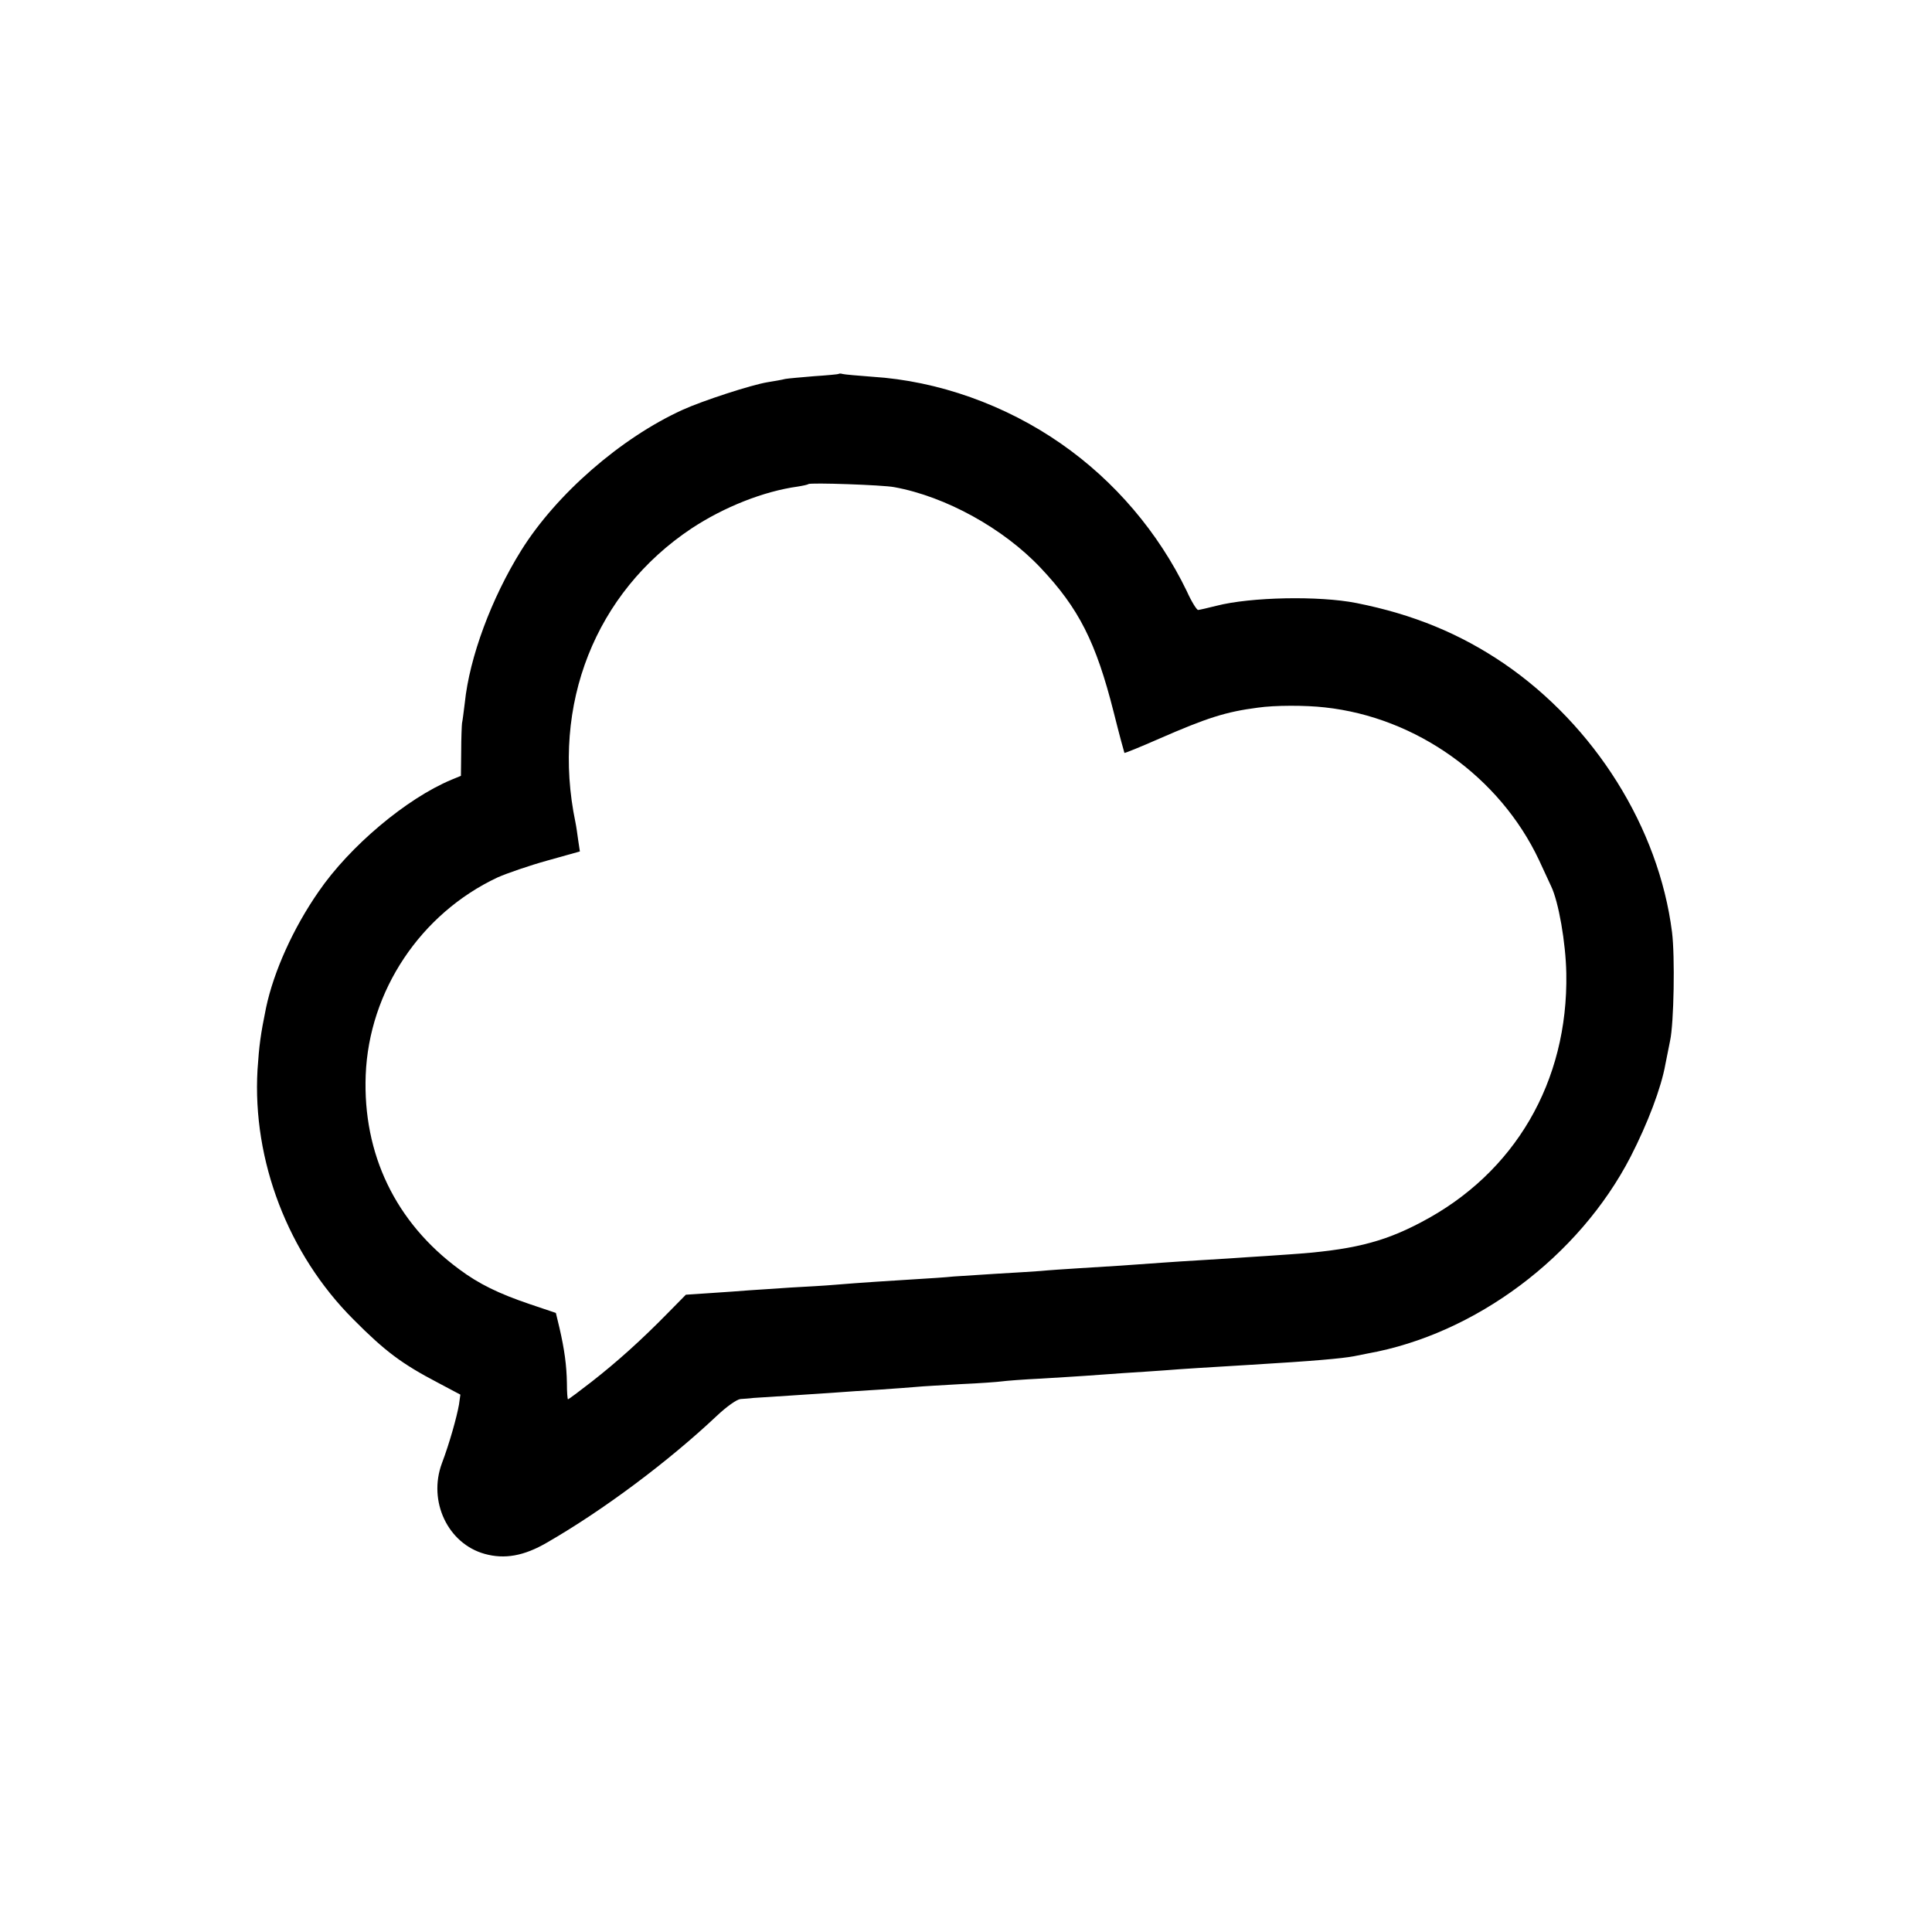<?xml version="1.0" standalone="no"?>
<!DOCTYPE svg PUBLIC "-//W3C//DTD SVG 20010904//EN"
 "http://www.w3.org/TR/2001/REC-SVG-20010904/DTD/svg10.dtd">
<svg version="1.0" xmlns="http://www.w3.org/2000/svg"
 width="700pt" height="700pt" viewBox="0 0 700 700"
 preserveAspectRatio="xMidYMid meet">
<g transform="translate(0,700) scale(0.1,-0.1)"
fill="#000000" stroke="none">
<path d="M3038 5645 c-1 -1 -41 -5 -88 -8 -47 -4 -94 -8 -105 -10 -11 -3 -40
-8 -65 -12 -59 -10 -232 -66 -307 -100 -224 -102 -458 -306 -585 -510 -107
-172 -187 -386 -204 -552 -4 -32 -8 -65 -10 -73 -1 -8 -3 -55 -3 -103 l-1 -88
-34 -14 c-163 -68 -369 -241 -482 -406 -91 -131 -162 -288 -190 -420 -20 -98
-25 -136 -31 -225 -19 -329 111 -668 347 -904 116 -117 177 -162 307 -230 l81
-43 -5 -36 c-8 -45 -34 -139 -62 -213 -51 -138 22 -291 155 -328 72 -20 142
-8 226 41 205 118 441 295 615 459 36 34 73 60 86 61 12 1 33 2 47 4 14 1 77
5 140 9 63 4 138 9 165 11 28 2 95 7 150 10 55 4 116 8 135 10 19 2 91 6 160
10 69 3 136 8 150 10 14 2 77 7 140 10 63 4 135 8 160 10 25 2 88 6 140 10 52
3 120 8 150 10 60 5 161 11 310 20 234 14 332 23 375 31 11 2 34 7 50 10 391
70 766 351 953 713 62 121 111 250 126 335 3 16 11 55 17 85 14 64 18 307 7
394 -48 378 -280 748 -609 973 -159 108 -328 178 -534 219 -136 27 -384 22
-508 -10 -32 -8 -62 -15 -66 -15 -5 0 -24 30 -41 68 -103 213 -261 399 -455
534 -202 141 -446 228 -685 243 -52 4 -100 8 -107 10 -6 2 -13 2 -15 0z m202
-410 c187 -34 396 -150 530 -292 139 -147 201 -270 265 -523 20 -80 38 -146
39 -148 2 -1 59 22 127 52 172 75 240 97 356 112 62 9 173 9 243 1 332 -36
634 -252 776 -553 20 -43 40 -86 44 -95 27 -56 53 -204 55 -316 7 -392 -186
-724 -527 -902 -140 -74 -255 -101 -478 -116 -52 -4 -120 -8 -150 -10 -30 -2
-100 -7 -155 -10 -55 -3 -125 -8 -155 -10 -92 -7 -211 -15 -300 -20 -47 -3
-110 -7 -140 -10 -30 -2 -102 -7 -160 -10 -58 -4 -127 -8 -155 -10 -27 -3 -90
-7 -140 -10 -96 -6 -194 -12 -290 -20 -33 -3 -105 -7 -160 -10 -55 -4 -122 -8
-150 -10 -27 -2 -90 -7 -140 -10 l-90 -6 -66 -67 c-96 -98 -183 -176 -275
-248 -45 -35 -84 -64 -86 -64 -2 0 -4 26 -4 58 -1 65 -9 123 -27 201 l-13 54
-95 32 c-112 38 -184 73 -255 126 -231 170 -350 418 -339 704 12 305 199 585
478 716 34 15 115 43 180 61 l118 33 -6 40 c-3 22 -7 51 -10 65 -89 427 72
833 420 1065 118 78 262 135 385 152 19 3 37 7 39 9 6 6 270 -3 311 -11z"/>
</g>
</svg>
